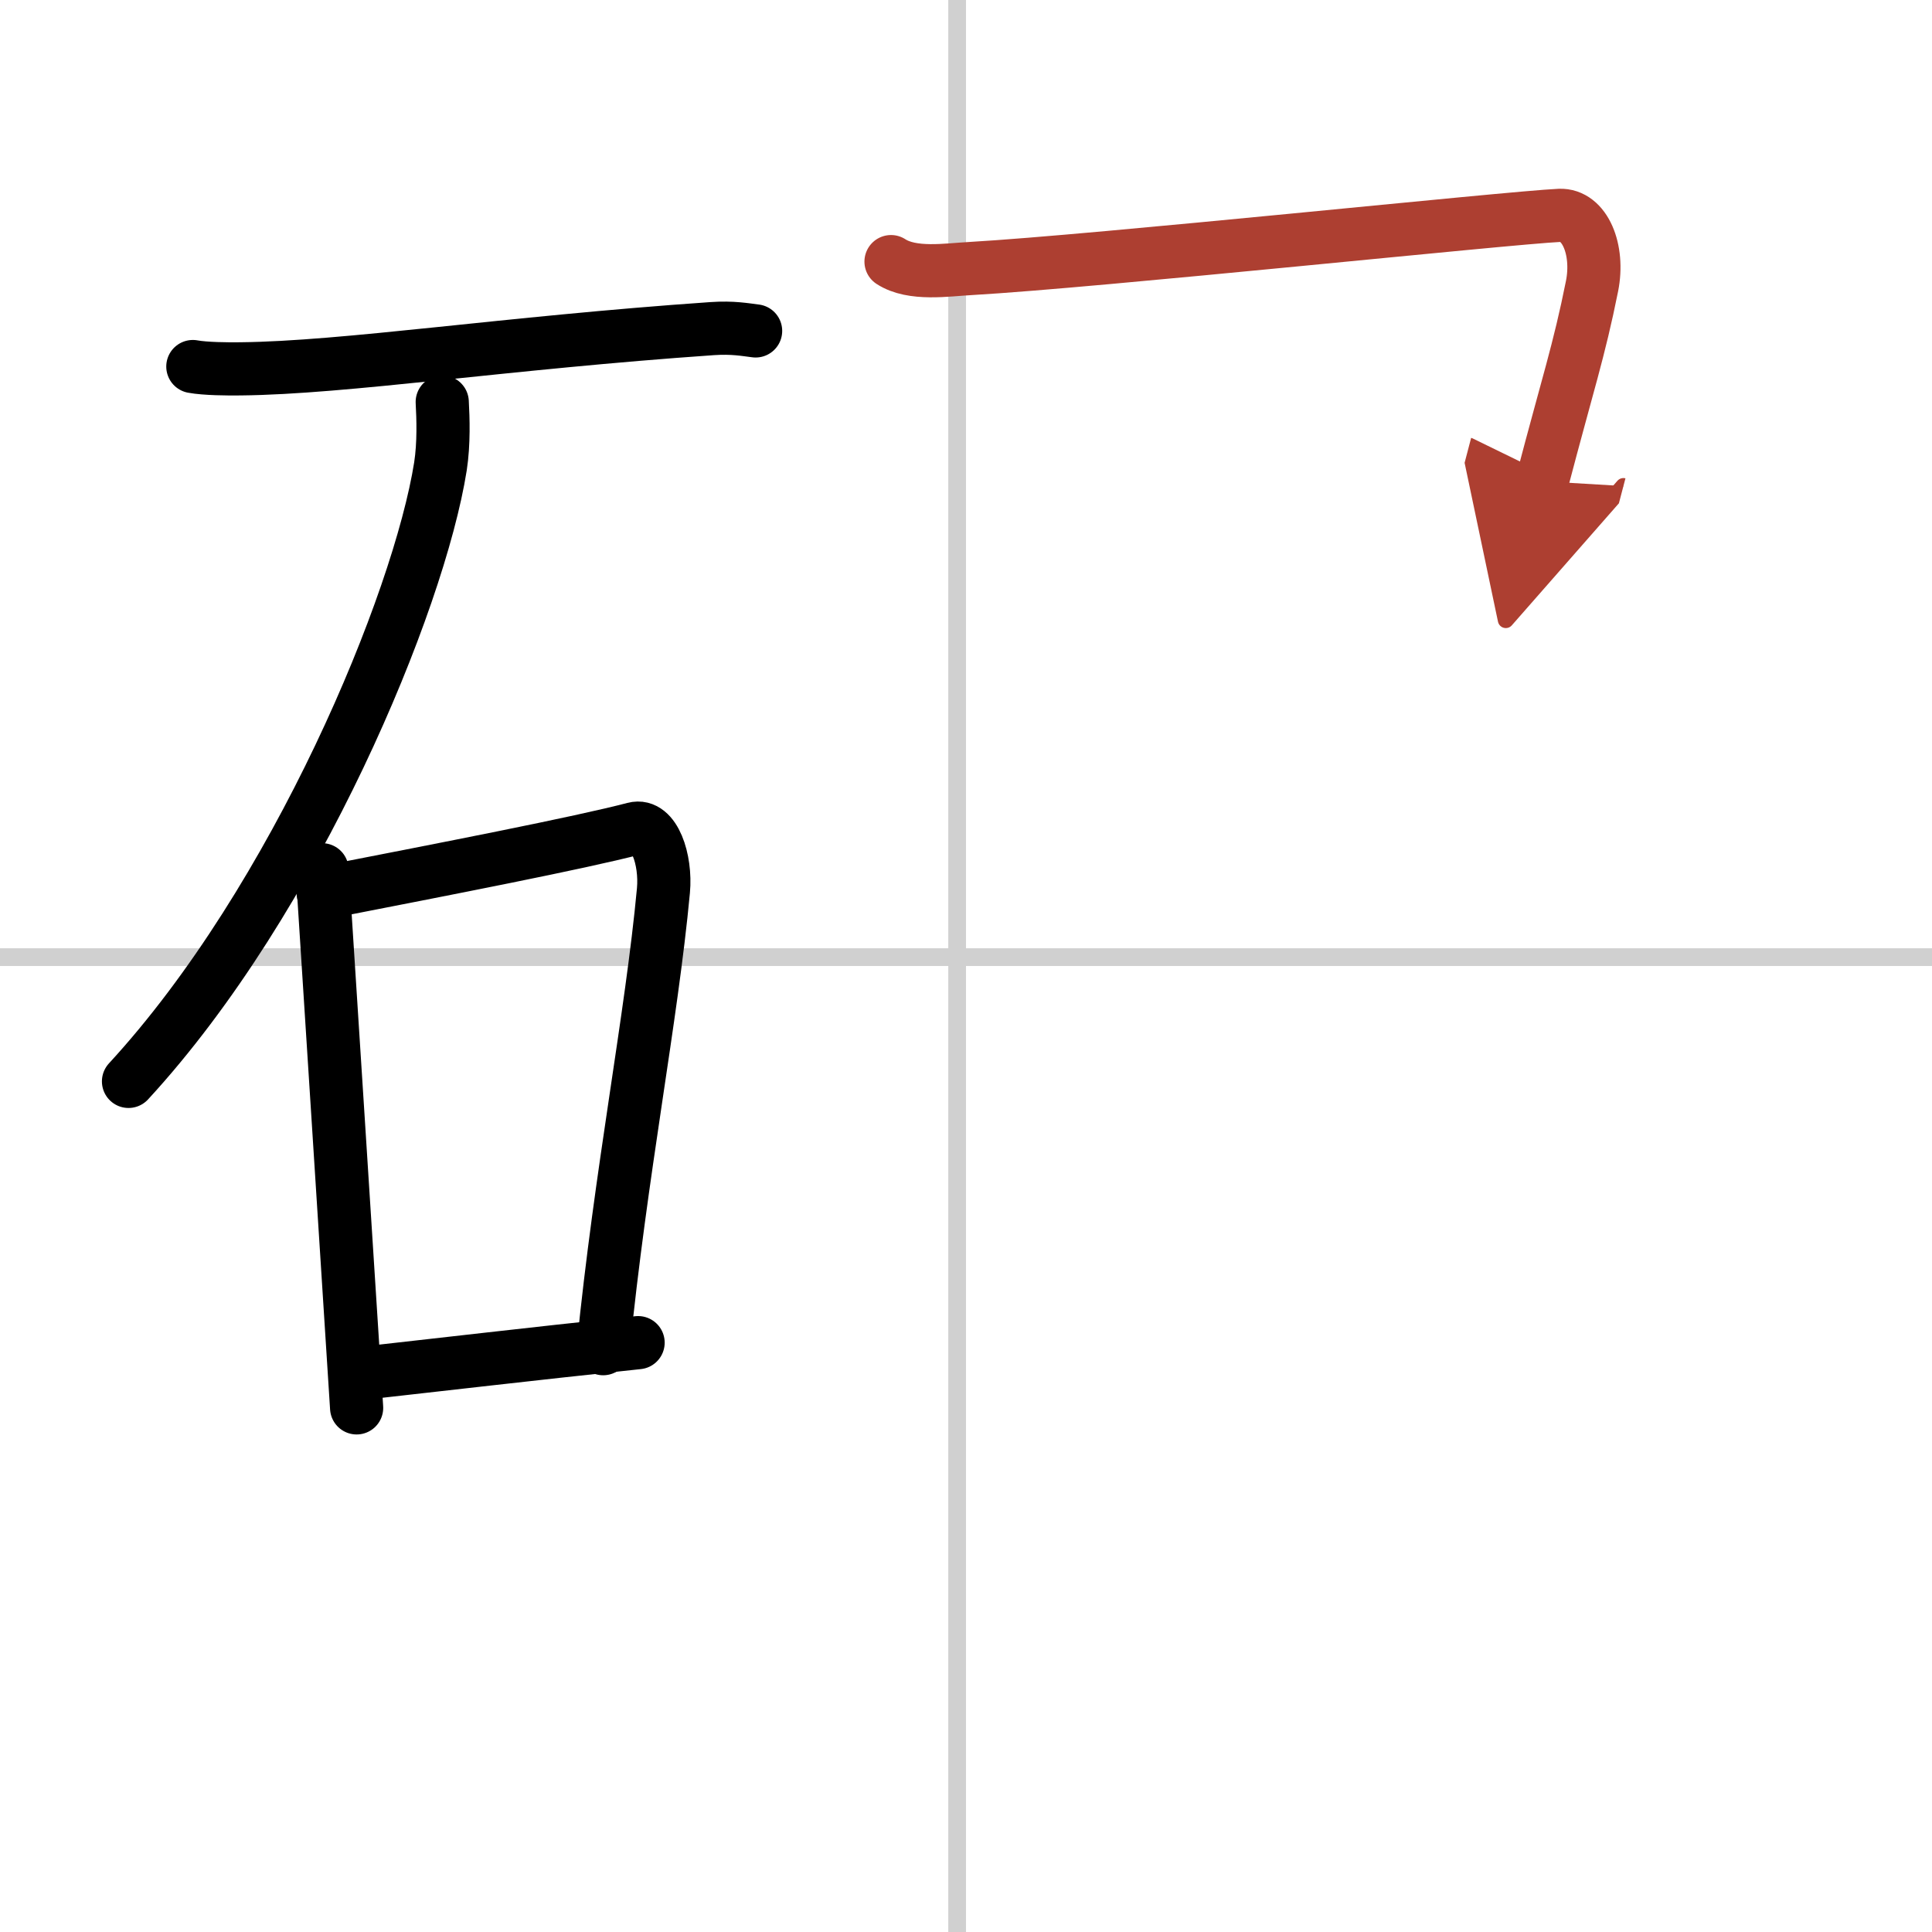 <svg width="400" height="400" viewBox="0 0 109 109" xmlns="http://www.w3.org/2000/svg"><defs><marker id="a" markerWidth="4" orient="auto" refX="1" refY="5" viewBox="0 0 10 10"><polyline points="0 0 10 5 0 10 1 5" fill="#ad3f31" stroke="#ad3f31"/></marker></defs><g fill="none" stroke="#000" stroke-linecap="round" stroke-linejoin="round" stroke-width="3"><rect width="100%" height="100%" fill="#fff" stroke="#fff"/><line x1="54" x2="54" y2="109" stroke="#d0d0d0" stroke-width="1"/><line x2="109" y1="54" y2="54" stroke="#d0d0d0" stroke-width="1"/><path d="m10.88 20.68c0.7 0.13 1.99 0.14 2.68 0.13 5.94-0.06 14.91-1.46 26.62-2.27 1.16-0.08 1.87 0.06 2.45 0.13"/><path d="m24.95 22.68c0.05 0.9 0.1 2.33-0.1 3.63-1.21 7.65-8.13 24.42-17.6 34.7"/><path d="m18.17 49.07c0.04 0.52 0.06 0.96 0.11 1.61 0.33 5.17 1.25 19.45 1.84 28.75"/><path d="m18.23 50.37c7.02-1.37 14.45-2.81 17.55-3.62 1.13-0.3 1.81 1.75 1.65 3.49-0.67 7.2-2.41 15.9-3.4 25.85"/><path d="m20.25 77.5c5.03-0.56 9.14-1.05 15.75-1.75"/><path d="m50.27 14.76c1.2 0.78 3.16 0.46 4.48 0.39 7.16-0.41 30.37-2.87 33.24-3 1.42-0.06 2.24 1.93 1.83 3.99-0.73 3.65-1.37 5.52-2.81 11.01" marker-end="url(#a)" stroke="#ad3f31"/></g></svg>
